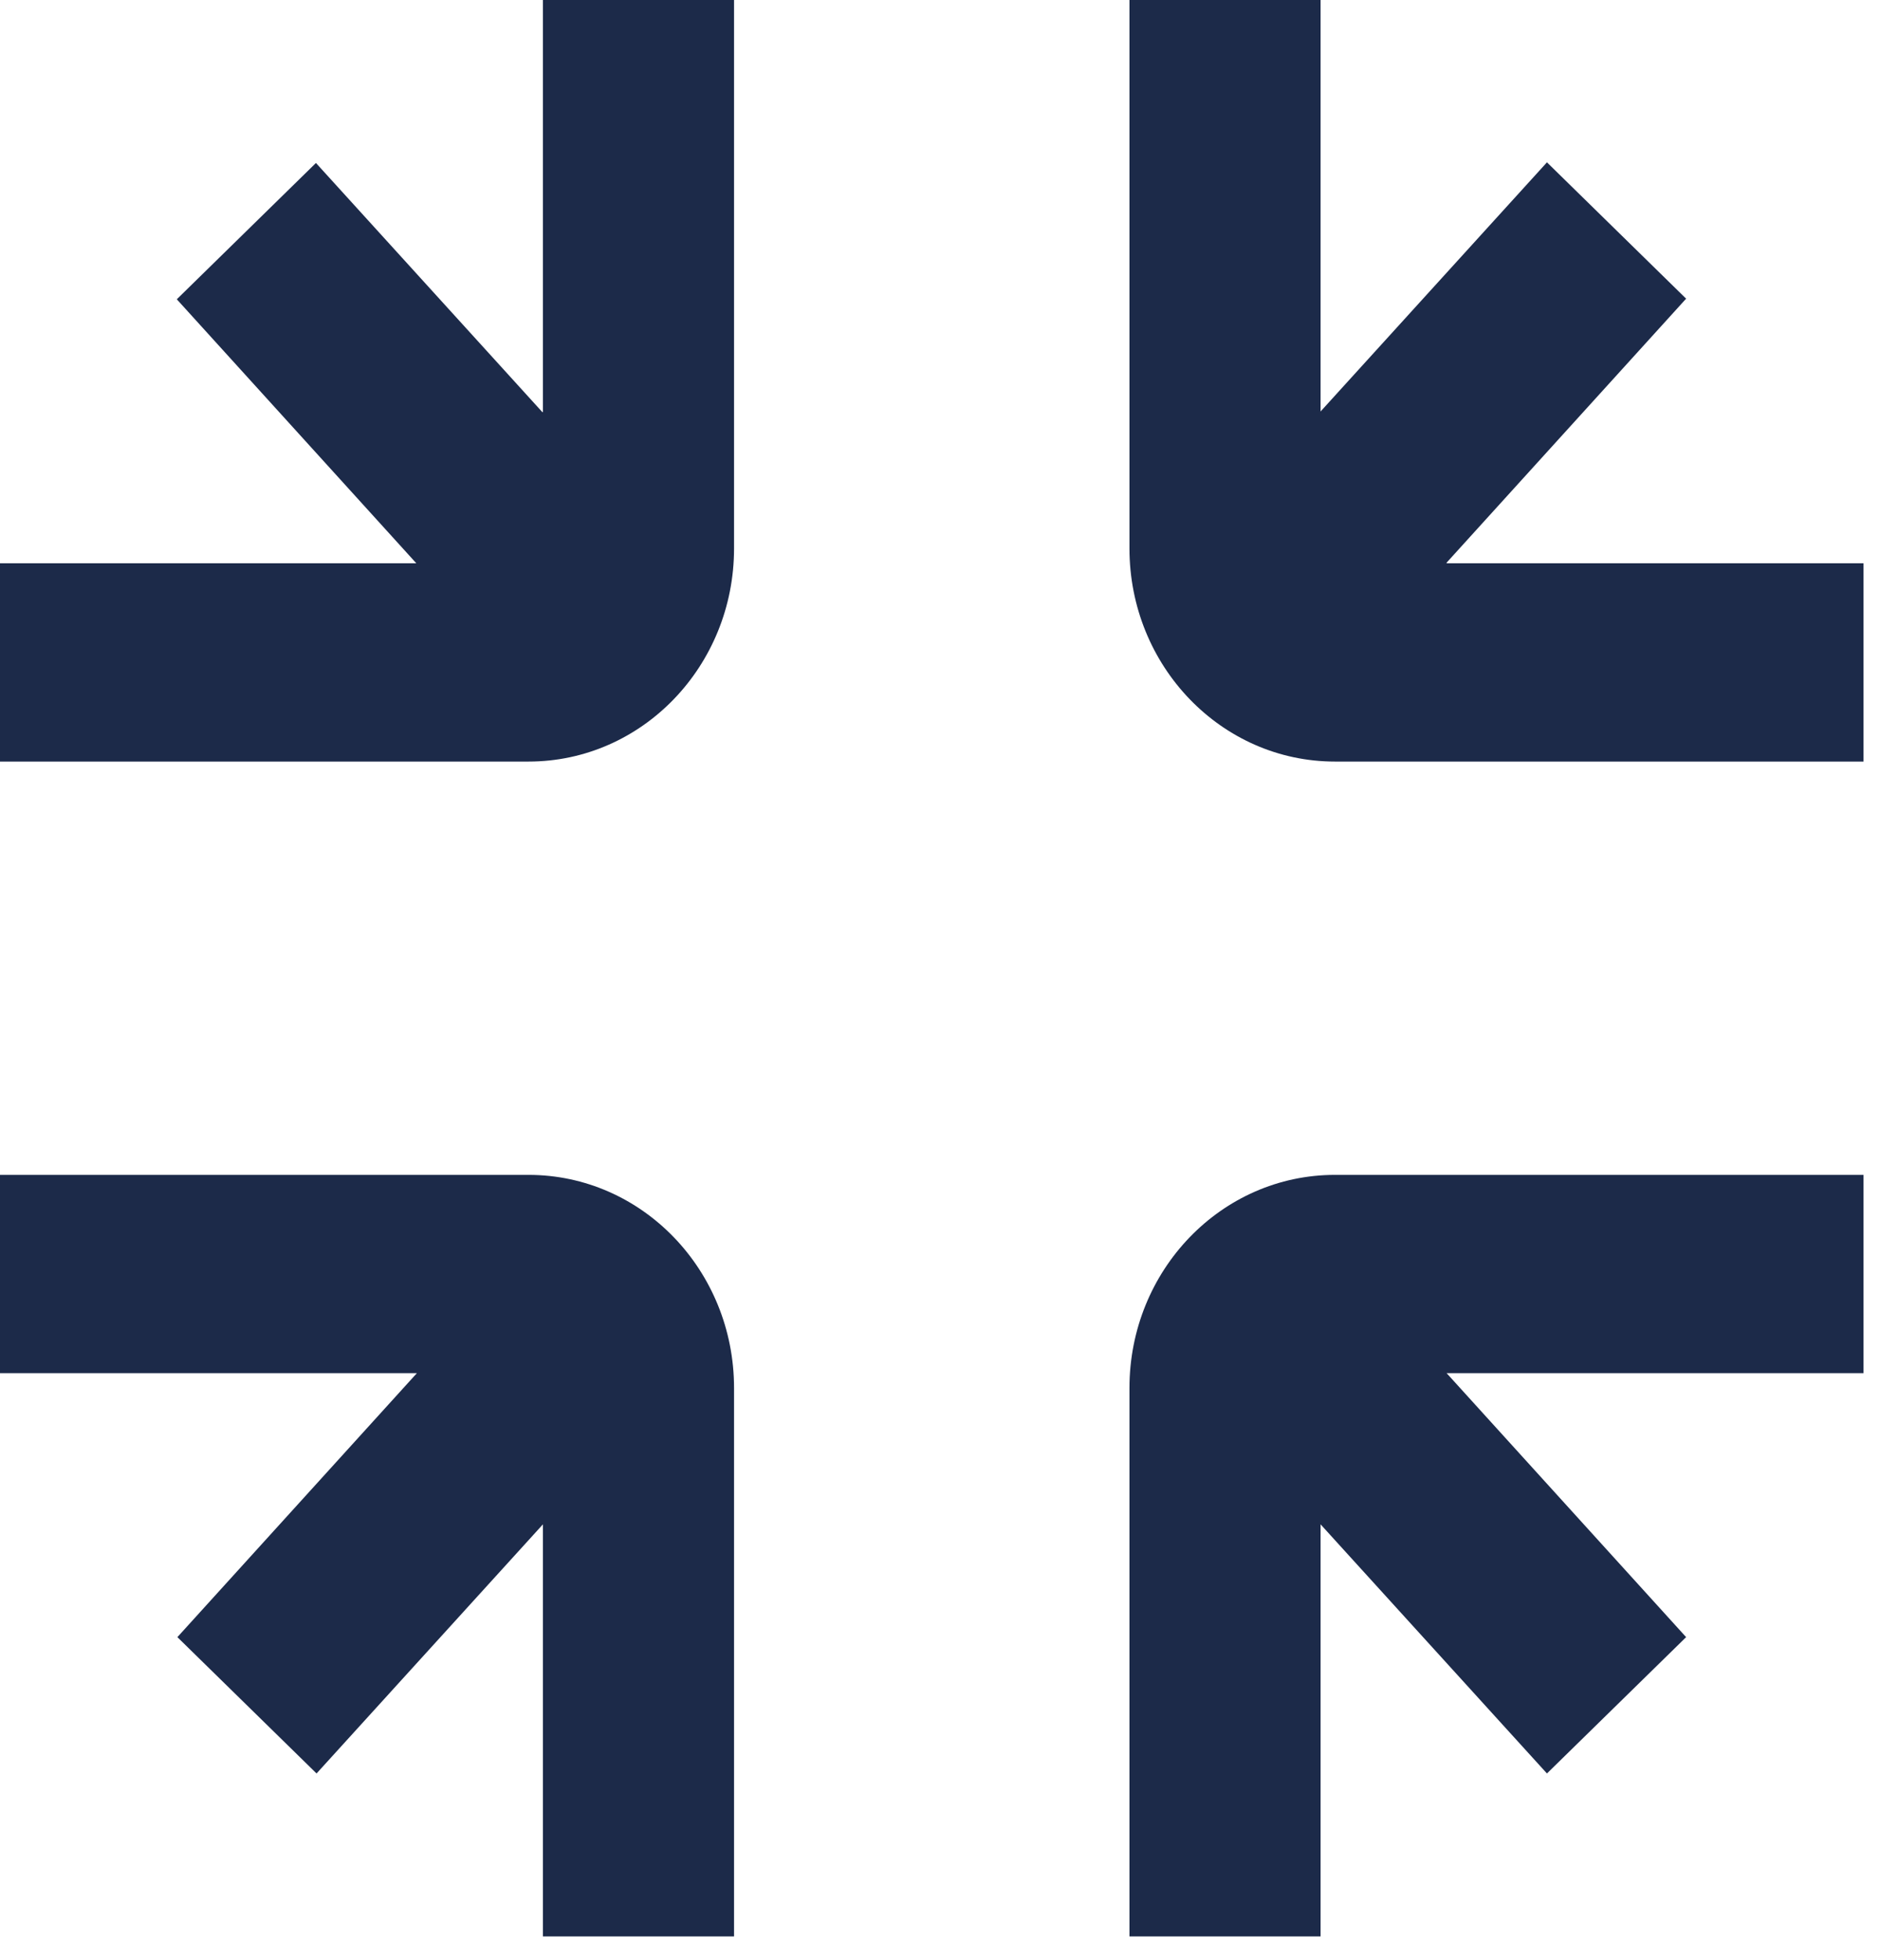 <svg width="71" height="74" viewBox="0 0 71 74" fill="none" xmlns="http://www.w3.org/2000/svg">
<path d="M42.655 52.413V73.12H49.873V57.56L58.422 66.967L63.678 61.819L54.633 51.851H70.377V44.364H50.415C46.129 44.364 42.655 47.967 42.655 52.413Z" fill="#1C2A49"/>
<path d="M19.962 44.364H0V51.851H15.744L6.699 61.819L11.955 66.967L20.504 57.56V73.12H27.722V52.413C27.722 47.967 24.248 44.364 19.962 44.364Z" fill="#1C2A49"/>
<path d="M20.481 15.56L11.932 6.154L6.677 11.301L15.722 21.269H0V28.757H19.962C24.248 28.757 27.722 25.153 27.722 20.708V0H20.504V15.56H20.481Z" fill="#1C2A49"/>
<path d="M54.633 21.246L63.678 11.278L58.422 6.13L49.873 15.537V0H42.655V20.708C42.655 25.153 46.129 28.757 50.415 28.757H70.377V21.269H54.633V21.246Z" fill="#1C2A49"/>
</svg>
